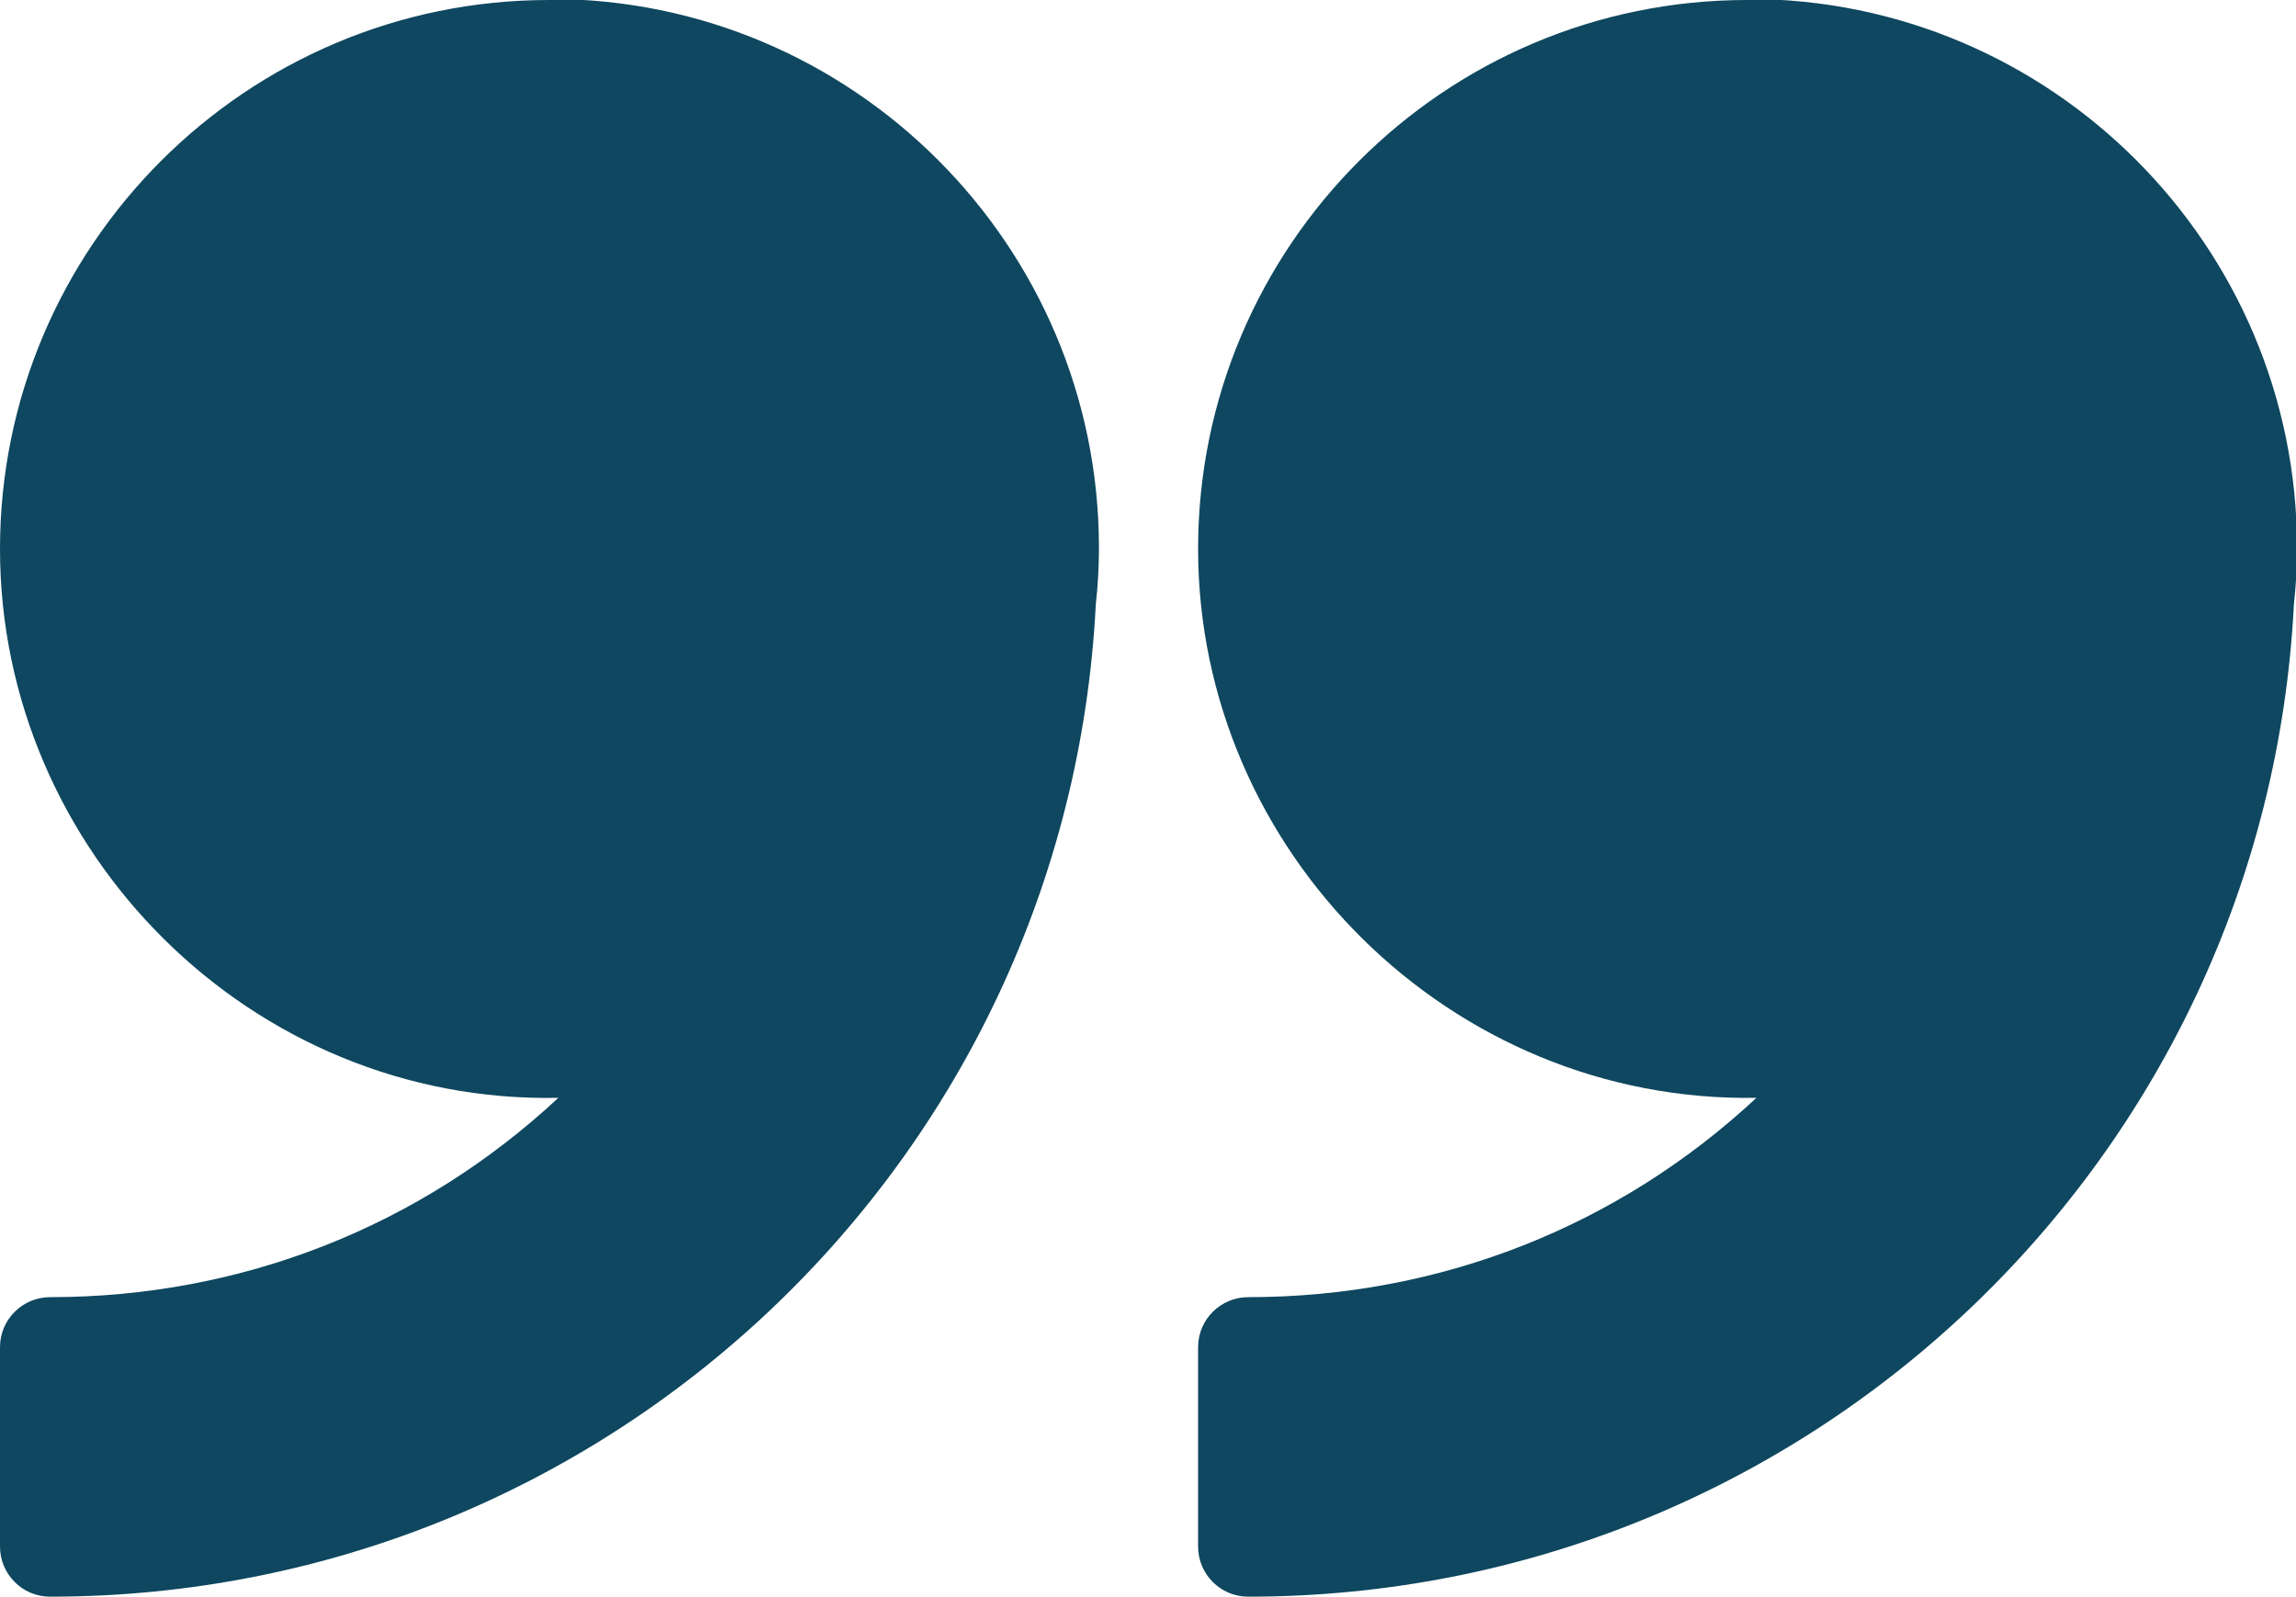 <?xml version="1.0" encoding="UTF-8"?><svg id="Calque_2" xmlns="http://www.w3.org/2000/svg" viewBox="0 0 22 15.3"><defs><style>.cls-1{fill:#0e475f;stroke-width:0px;}</style></defs><g id="Calque_1-2"><path class="cls-1" d="m5.26,0C2.36,0,0,2.36,0,5.26s2.41,5.32,5.35,5.26c-1.32,1.23-3.03,1.91-4.87,1.91-.26,0-.48.21-.48.48v1.91c0,.26.21.48.48.48,5.35,0,9.75-4.19,10.02-9.51.02-.18.03-.36.03-.54,0-2.9-2.36-5.26-5.26-5.26Z"/><path class="cls-1" d="m16.74,0c-2.9,0-5.26,2.36-5.26,5.26s2.42,5.31,5.35,5.26c-1.32,1.23-3.03,1.91-4.87,1.91-.26,0-.48.21-.48.48v1.91c0,.26.21.48.48.48,5.35,0,9.75-4.19,10.02-9.51.02-.18.03-.36.03-.54,0-2.9-2.36-5.26-5.26-5.26Z"/></g></svg>